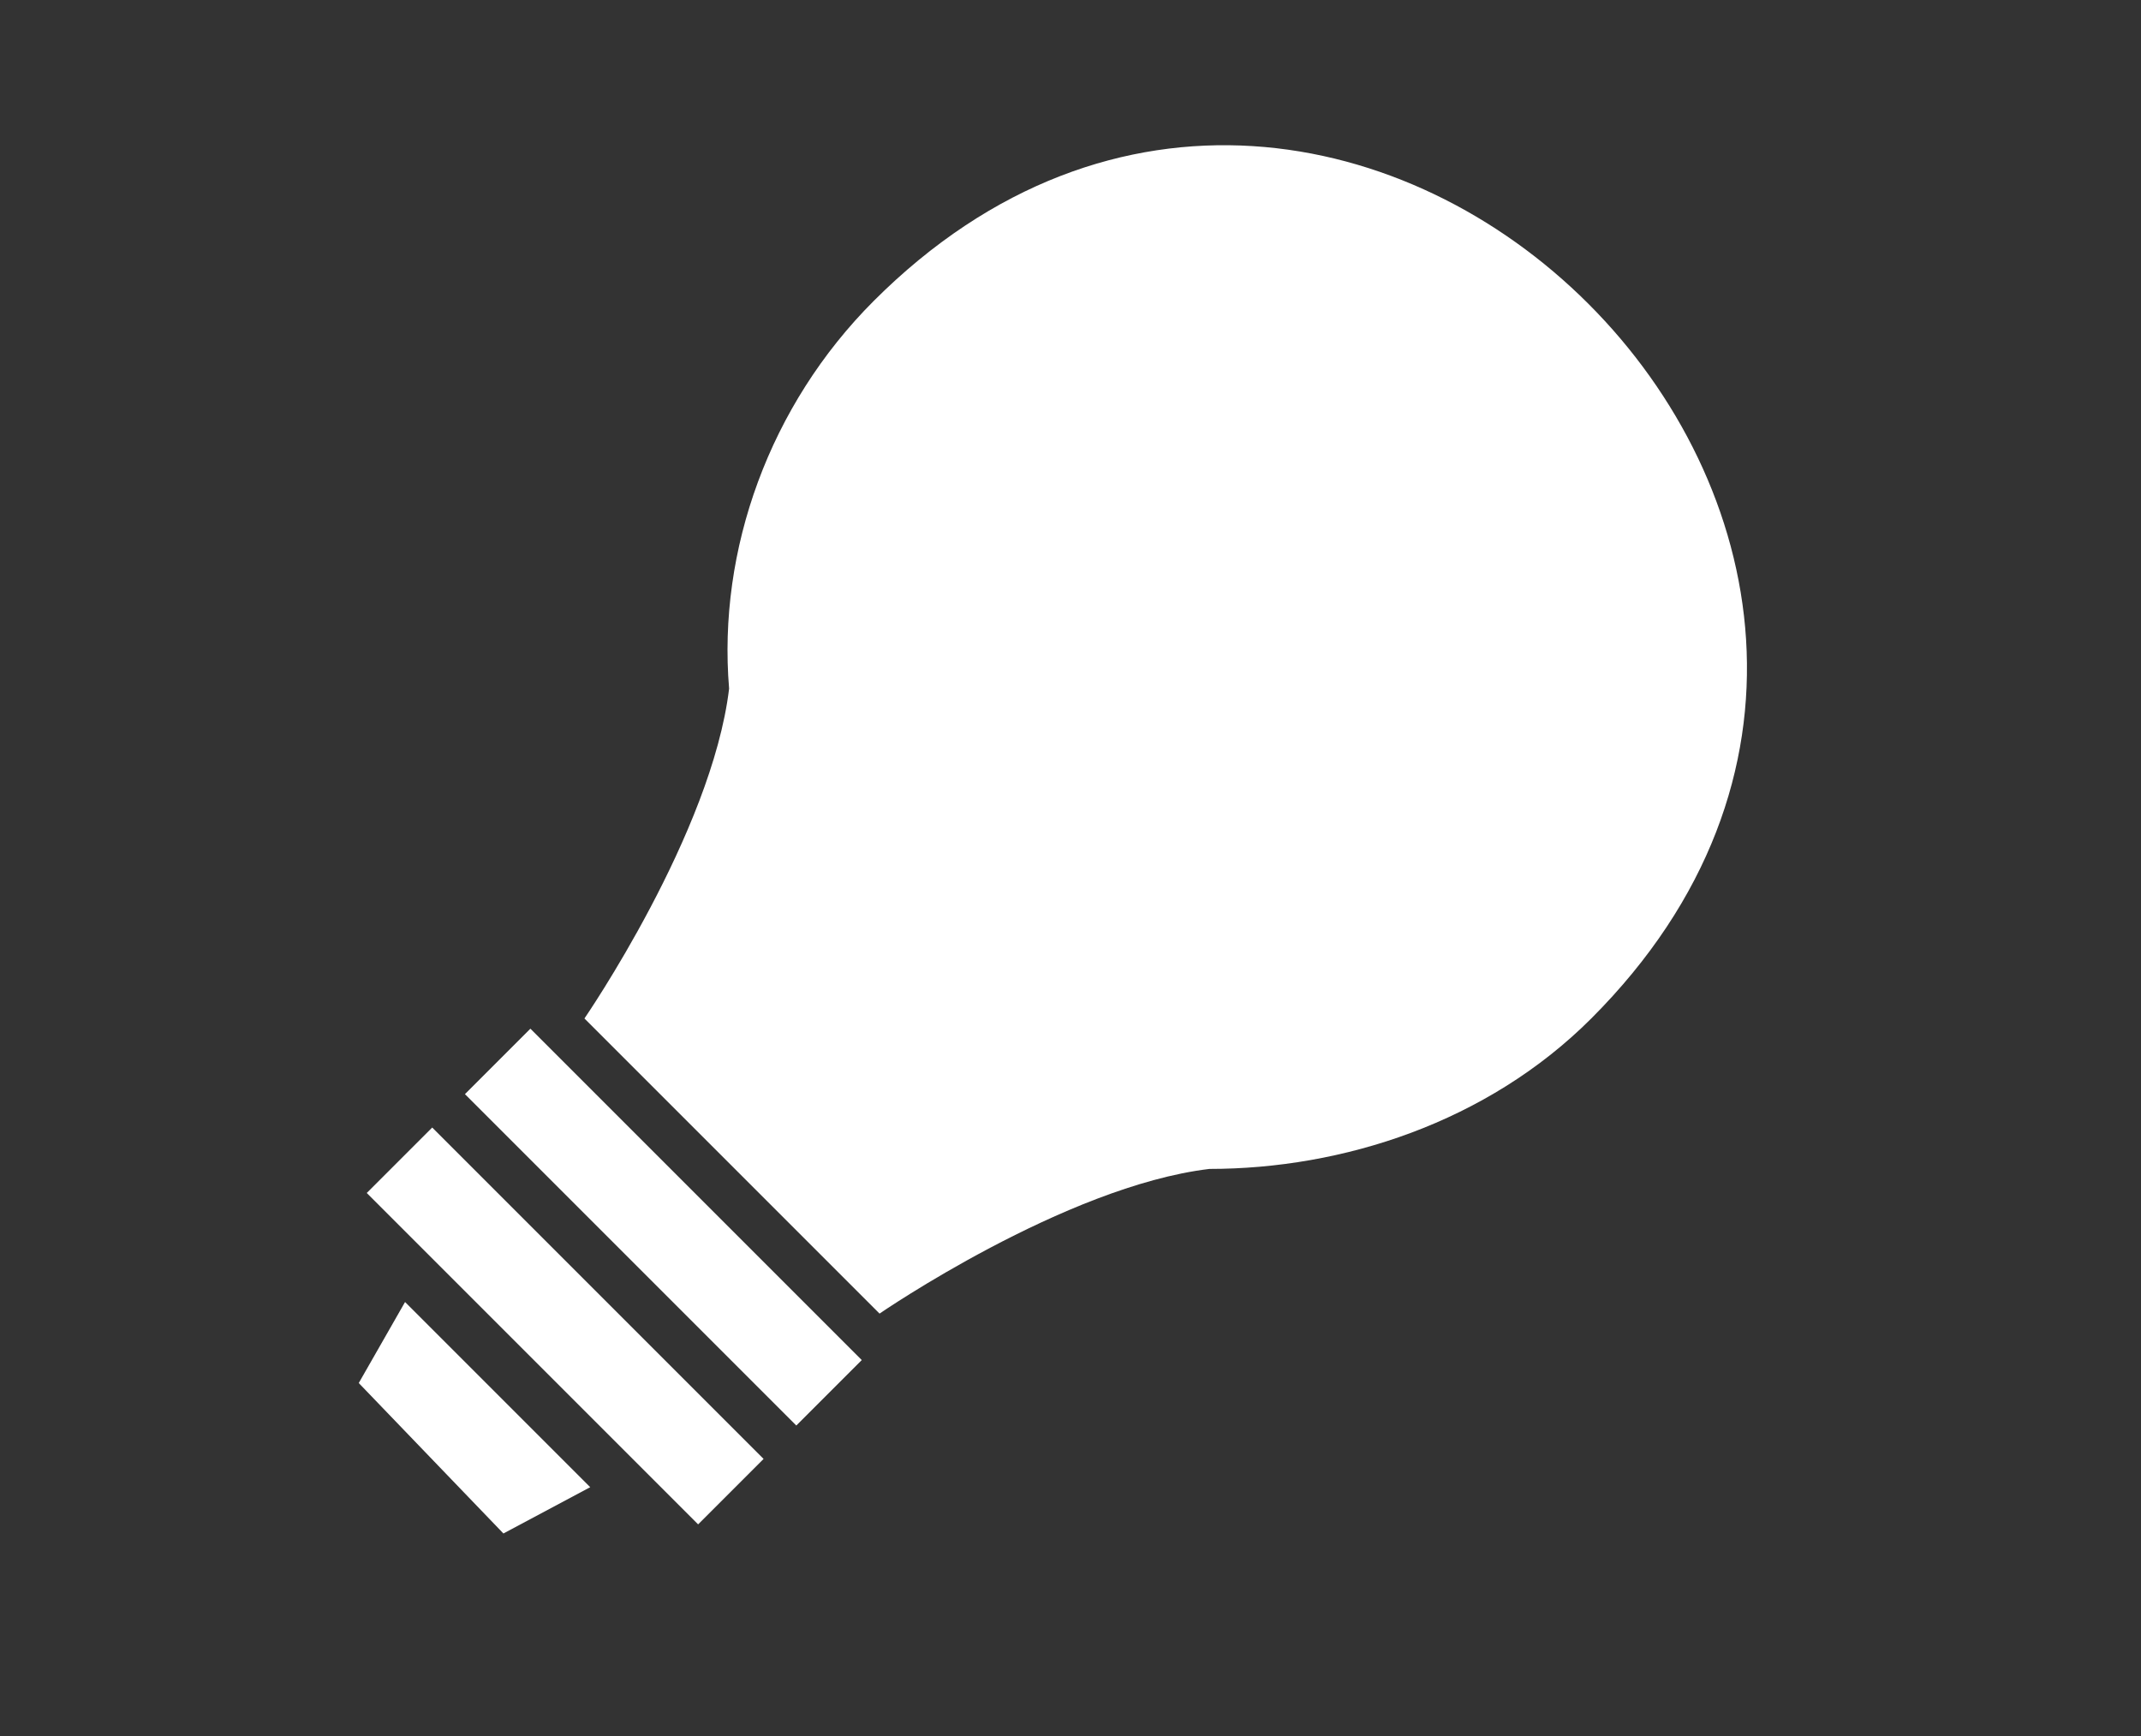 <?xml version="1.0" encoding="utf-8"?>
<!-- Generator: Adobe Illustrator 16.0.0, SVG Export Plug-In . SVG Version: 6.00 Build 0)  -->
<!DOCTYPE svg PUBLIC "-//W3C//DTD SVG 1.1//EN" "http://www.w3.org/Graphics/SVG/1.1/DTD/svg11.dtd">
<svg version="1.1" id="light" xmlns="http://www.w3.org/2000/svg" xmlns:xlink="http://www.w3.org/1999/xlink" x="0px" y="0px"
	 width="37px" height="30px" viewBox="0 0 37 30" style="enable-background:new 0 0 37 30;" xml:space="preserve">
<rect x="0" y="0" width="37" height="30" fill="#333333" stroke="none"/>
<style type="text/css">
<![CDATA[
	.st0{fill:#FFFFFF;}
]]>
</style>
<rect x="7.4" y="20.4" transform="matrix(0.707 0.707 -0.707 0.707 18.357 -1.878)" class="st0" width="8.1" height="1.6"/>
<rect x="5.7" y="22.1" transform="matrix(0.707 0.707 -0.707 0.707 19.064 -0.17)" class="st0" width="8.1" height="1.6"/>
<polygon class="st0" points="8.7,26.5 6.2,23.9 7,22.5 10.2,25.7 "/>
<path class="st0" d="M27.5,17.6c8.2-8.2-4.2-20.6-12.4-12.4c-1.8,1.8-2.7,4.3-2.5,6.7c-0.3,2.5-2.5,5.7-2.5,5.7l5.1,5.1
	c0,0,3.2-2.2,5.7-2.5C23.2,20.2,25.7,19.4,27.5,17.6z"/>
</svg>
